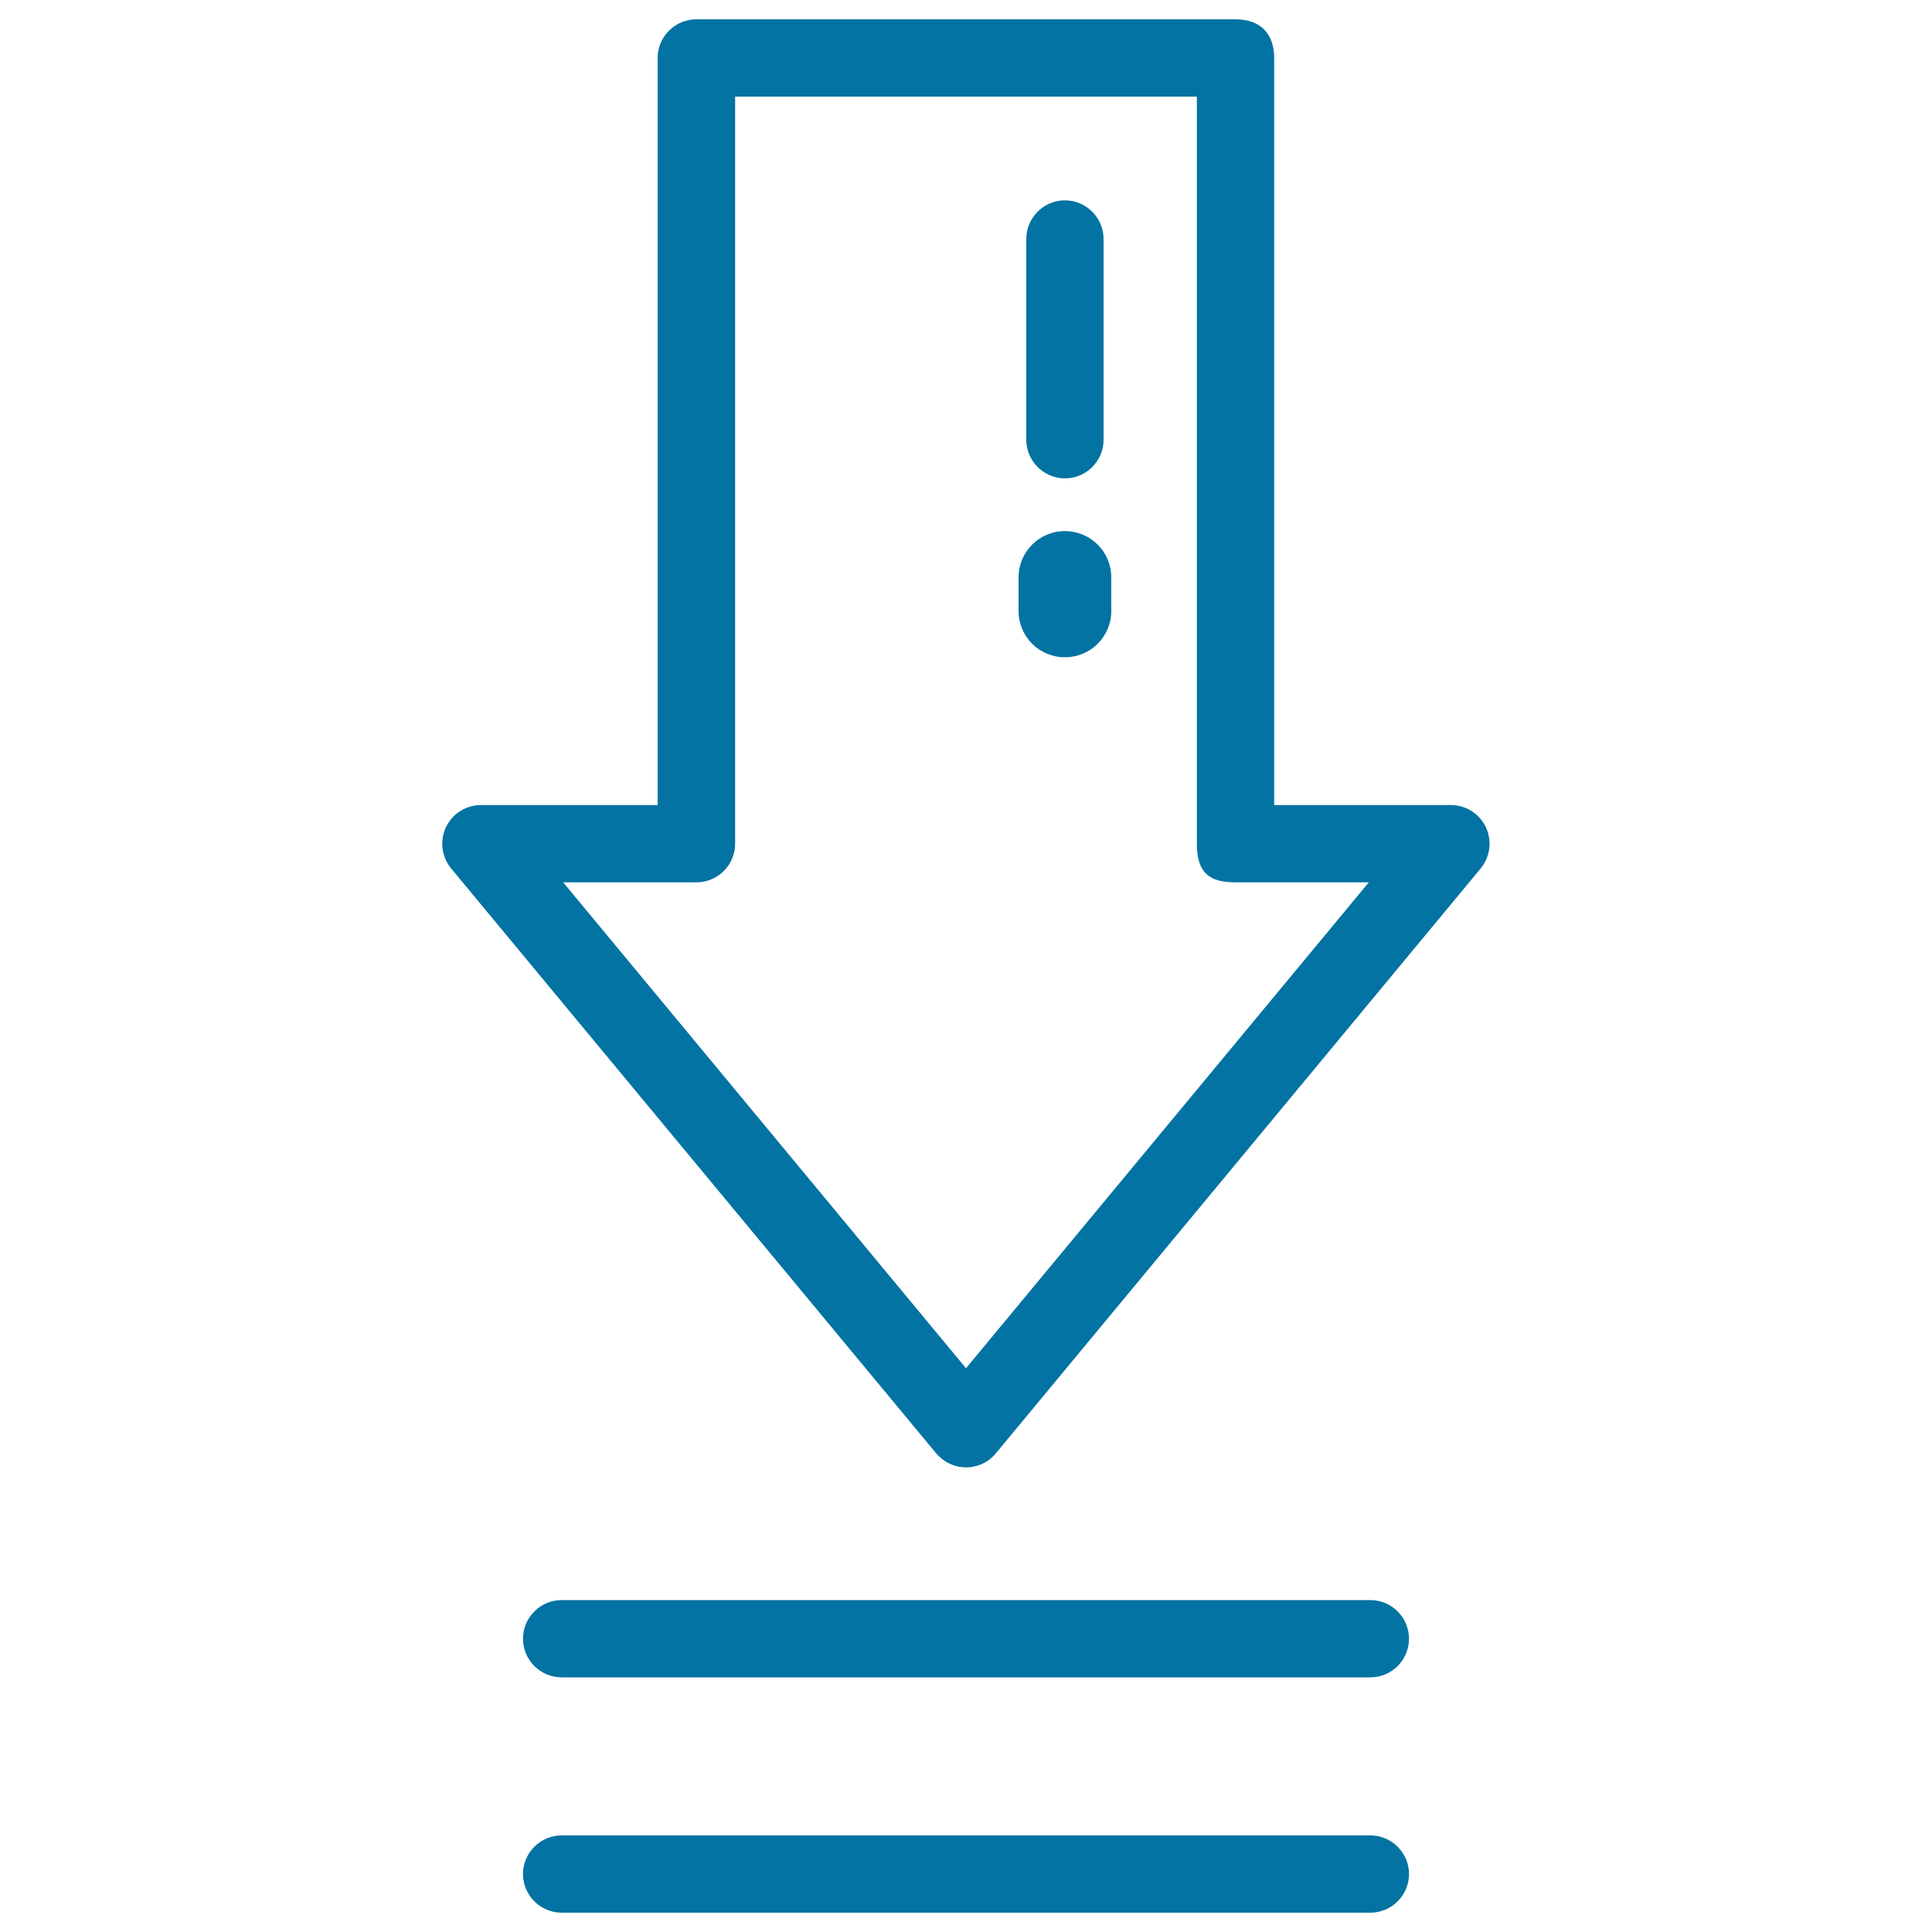 <svg xmlns="http://www.w3.org/2000/svg" viewBox="0 0 1000 1000" style="fill:#0273a2">
<title>Download Arrow SVG icon</title>
<g><g><path d="M500,759.5c-6,0-11.6-2.7-15.4-7.2L233.5,449.5c-4.9-6-6-14.3-2.7-21.3c3.3-7,10.3-11.5,18.1-11.5h91.5l0-386.7c0-11,9-20,20-20h279.1c13.3,0,20,7.8,20,20l0,386.7h91.5c7.8,0,14.8,4.5,18.1,11.5c3.3,7,2.2,15.3-2.7,21.3L515.4,752.3C511.6,756.9,506,759.5,500,759.5z M291.5,456.7L500,708.2l208.5-251.5h-69c-13.6,0-20-4.9-20-20l0-386.7H380.5l0,386.7c0,11-9,20-20,20H291.5z"/></g><g><path d="M551.2,247.6c-11,0-20-9-20-20V123.7c0-11,9-20,20-20s20,9,20,20v103.9C571.2,238.6,562.3,247.6,551.2,247.6z"/></g><g><path d="M709.3,868.2H290.7c-11,0-20-9-20-20s9-20,20-20h418.6c11,0,20,9,20,20C729.3,859.2,720.3,868.2,709.3,868.2z"/></g><g><path d="M709.3,990H290.7c-11,0-20-9-20-20s9-20,20-20h418.6c11,0,20,9,20,20C729.3,981,720.3,990,709.3,990z"/></g><g><path d="M551.2,340.2c-13.3,0-24-10.7-24-24v-17.3c0-13.3,10.7-24,24-24s24,10.7,24,24v17.3C575.2,329.5,564.5,340.2,551.2,340.2z"/></g></g>
</svg>